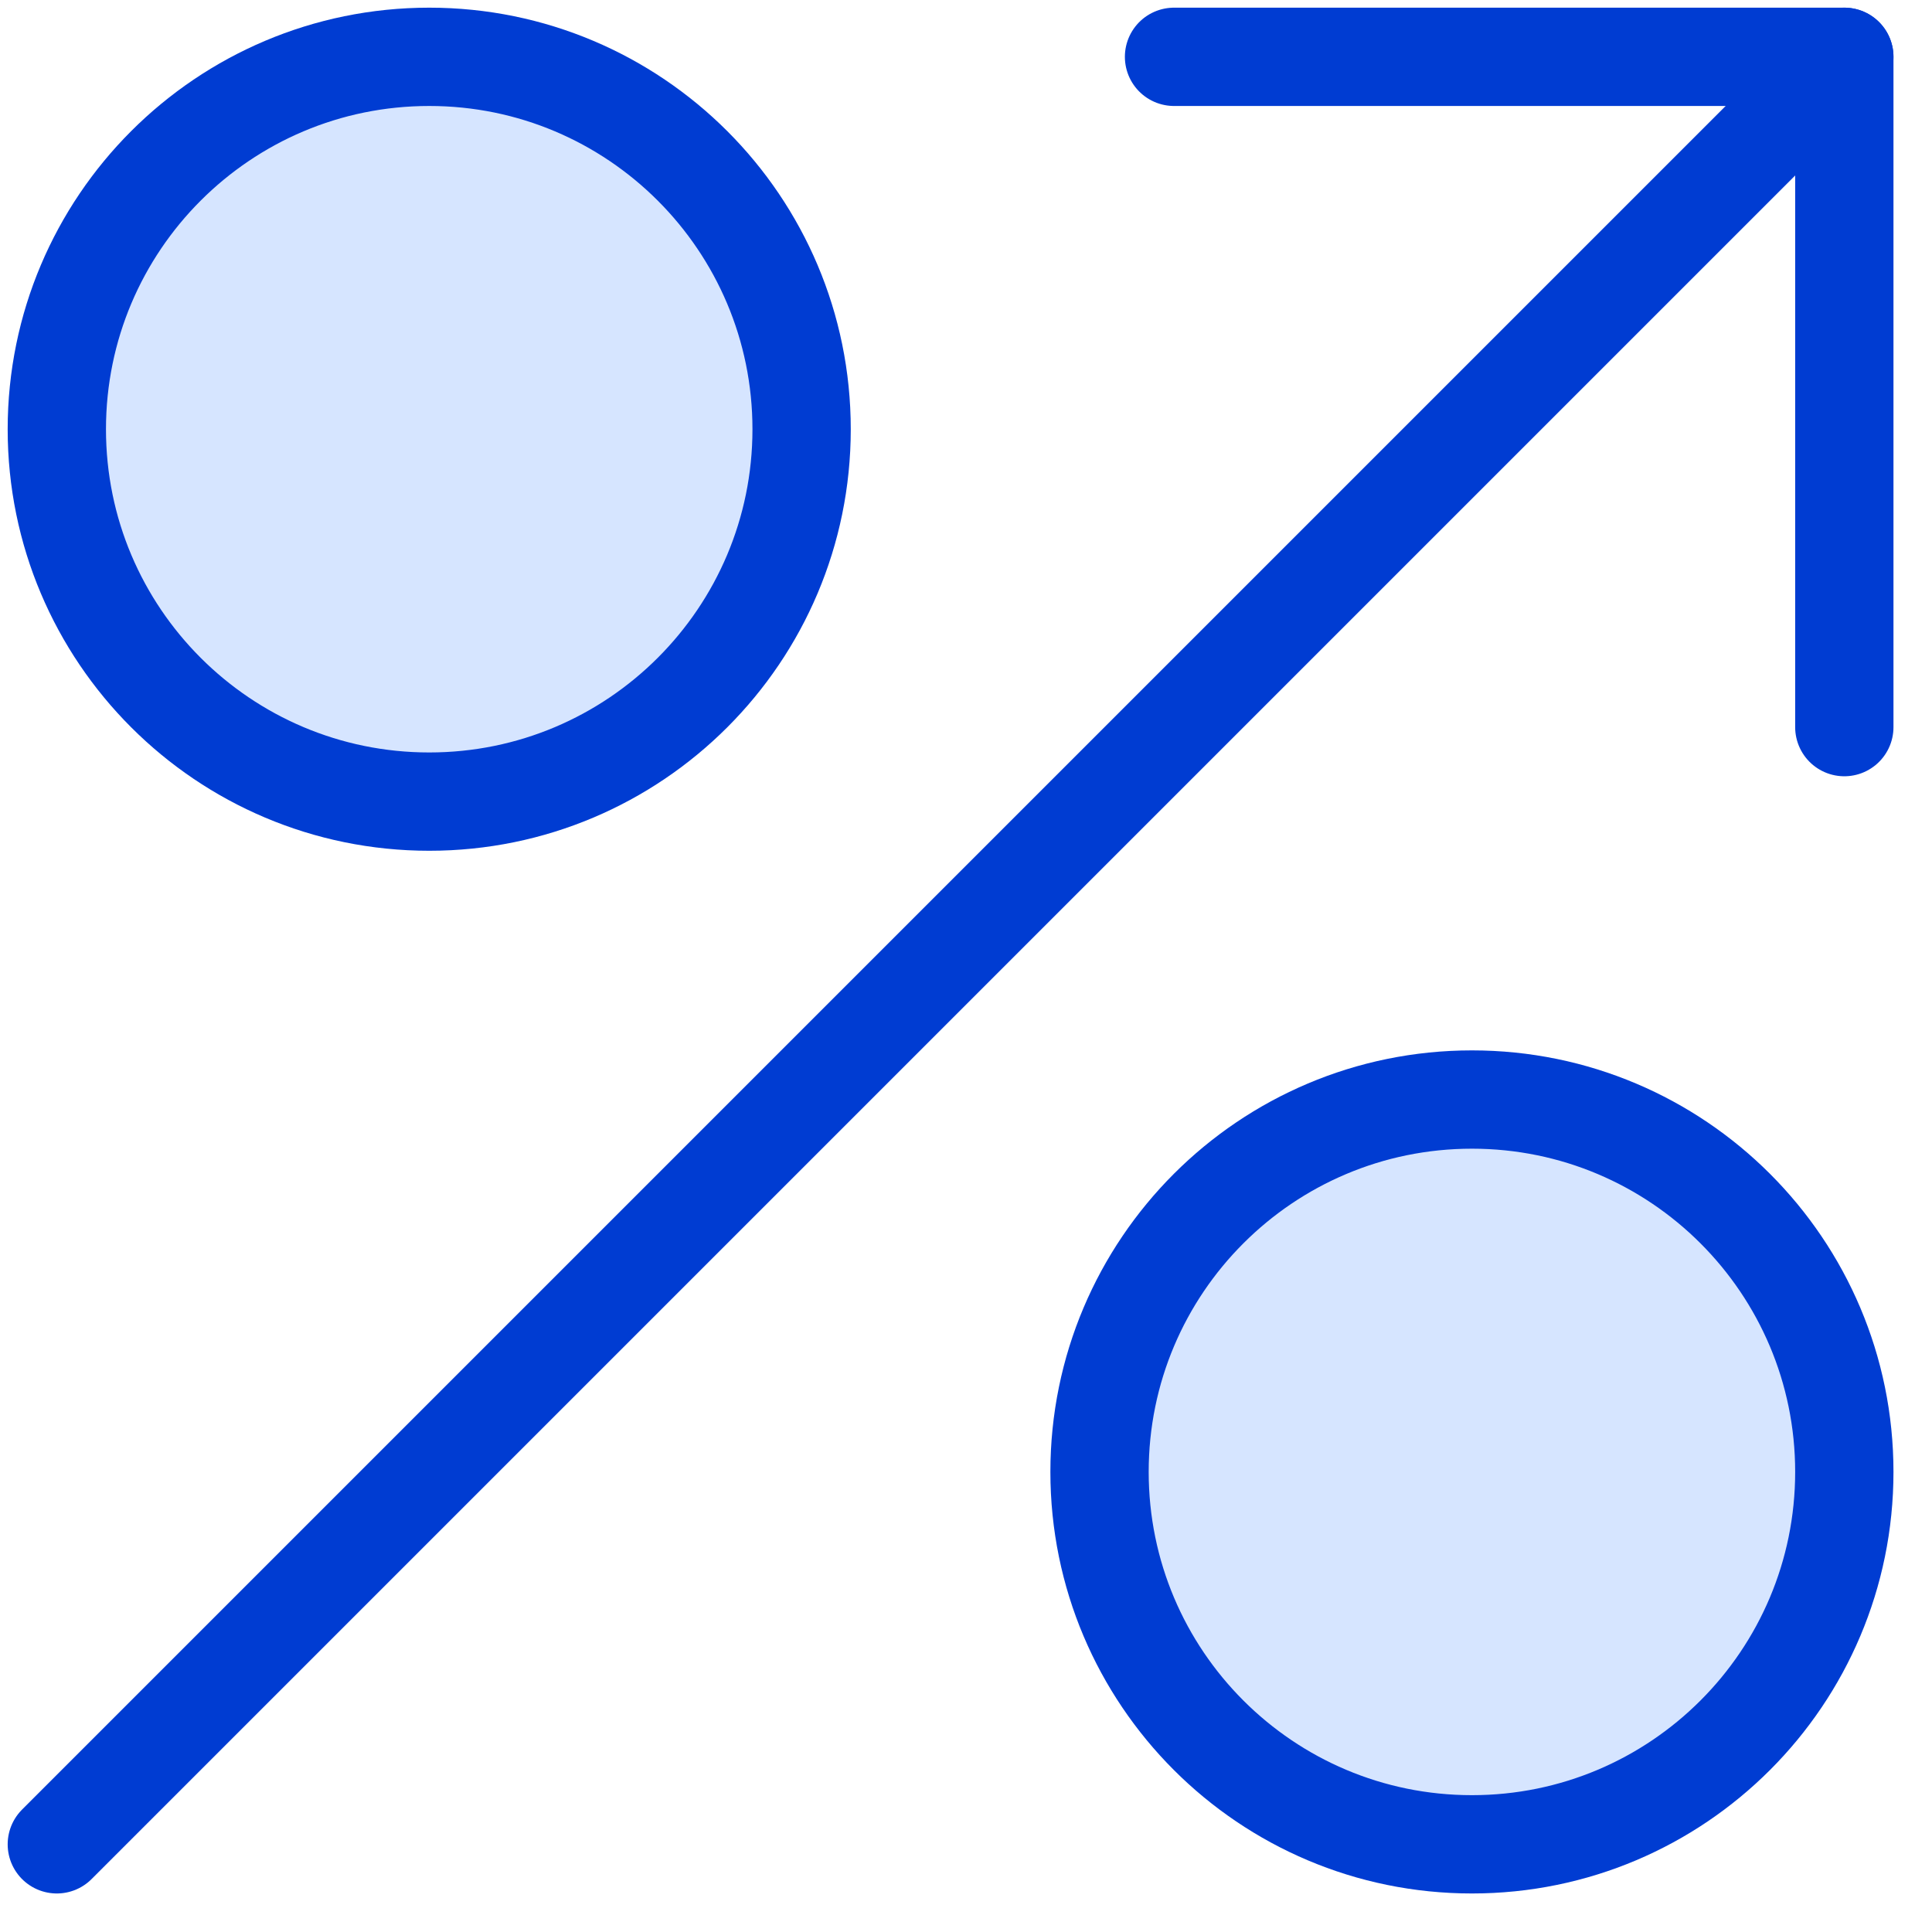 <svg width="34" height="34" viewBox="0 0 34 34" fill="none" xmlns="http://www.w3.org/2000/svg">
<path d="M7.554 14.107C11.173 14.107 14.107 11.173 14.107 7.554C14.107 3.934 11.173 1 7.554 1C3.934 1 1 3.934 1 7.554C1 11.173 3.934 14.107 7.554 14.107Z" fill="#D6E5FF"/>
<path d="M25.904 32.457C29.523 32.457 32.457 29.523 32.457 25.903C32.457 22.284 29.523 19.35 25.904 19.35C22.284 19.35 19.35 22.284 19.35 25.903C19.35 29.523 22.284 32.457 25.904 32.457Z" fill="#D6E5FF"/>
<path d="M7.554 14.107C11.173 14.107 14.107 11.173 14.107 7.554C14.107 3.934 11.173 1 7.554 1C3.934 1 1 3.934 1 7.554C1 11.173 3.934 14.107 7.554 14.107Z" stroke="#003CD2" stroke-width="1.73" stroke-linecap="round" stroke-linejoin="round"/>
<path d="M25.904 32.457C29.523 32.457 32.457 29.523 32.457 25.903C32.457 22.284 29.523 19.35 25.904 19.35C22.284 19.35 19.35 22.284 19.35 25.903C19.35 29.523 22.284 32.457 25.904 32.457Z" stroke="#003CD2" stroke-width="1.73" stroke-linecap="round" stroke-linejoin="round"/>
<path d="M1 32.457L32.457 1" stroke="#003CD2" stroke-width="1.73" stroke-linecap="round" stroke-linejoin="round"/>
<path d="M20.661 1H32.457V12.796" stroke="#003CD2" stroke-width="1.73" stroke-linecap="round" stroke-linejoin="round"/>
</svg>
